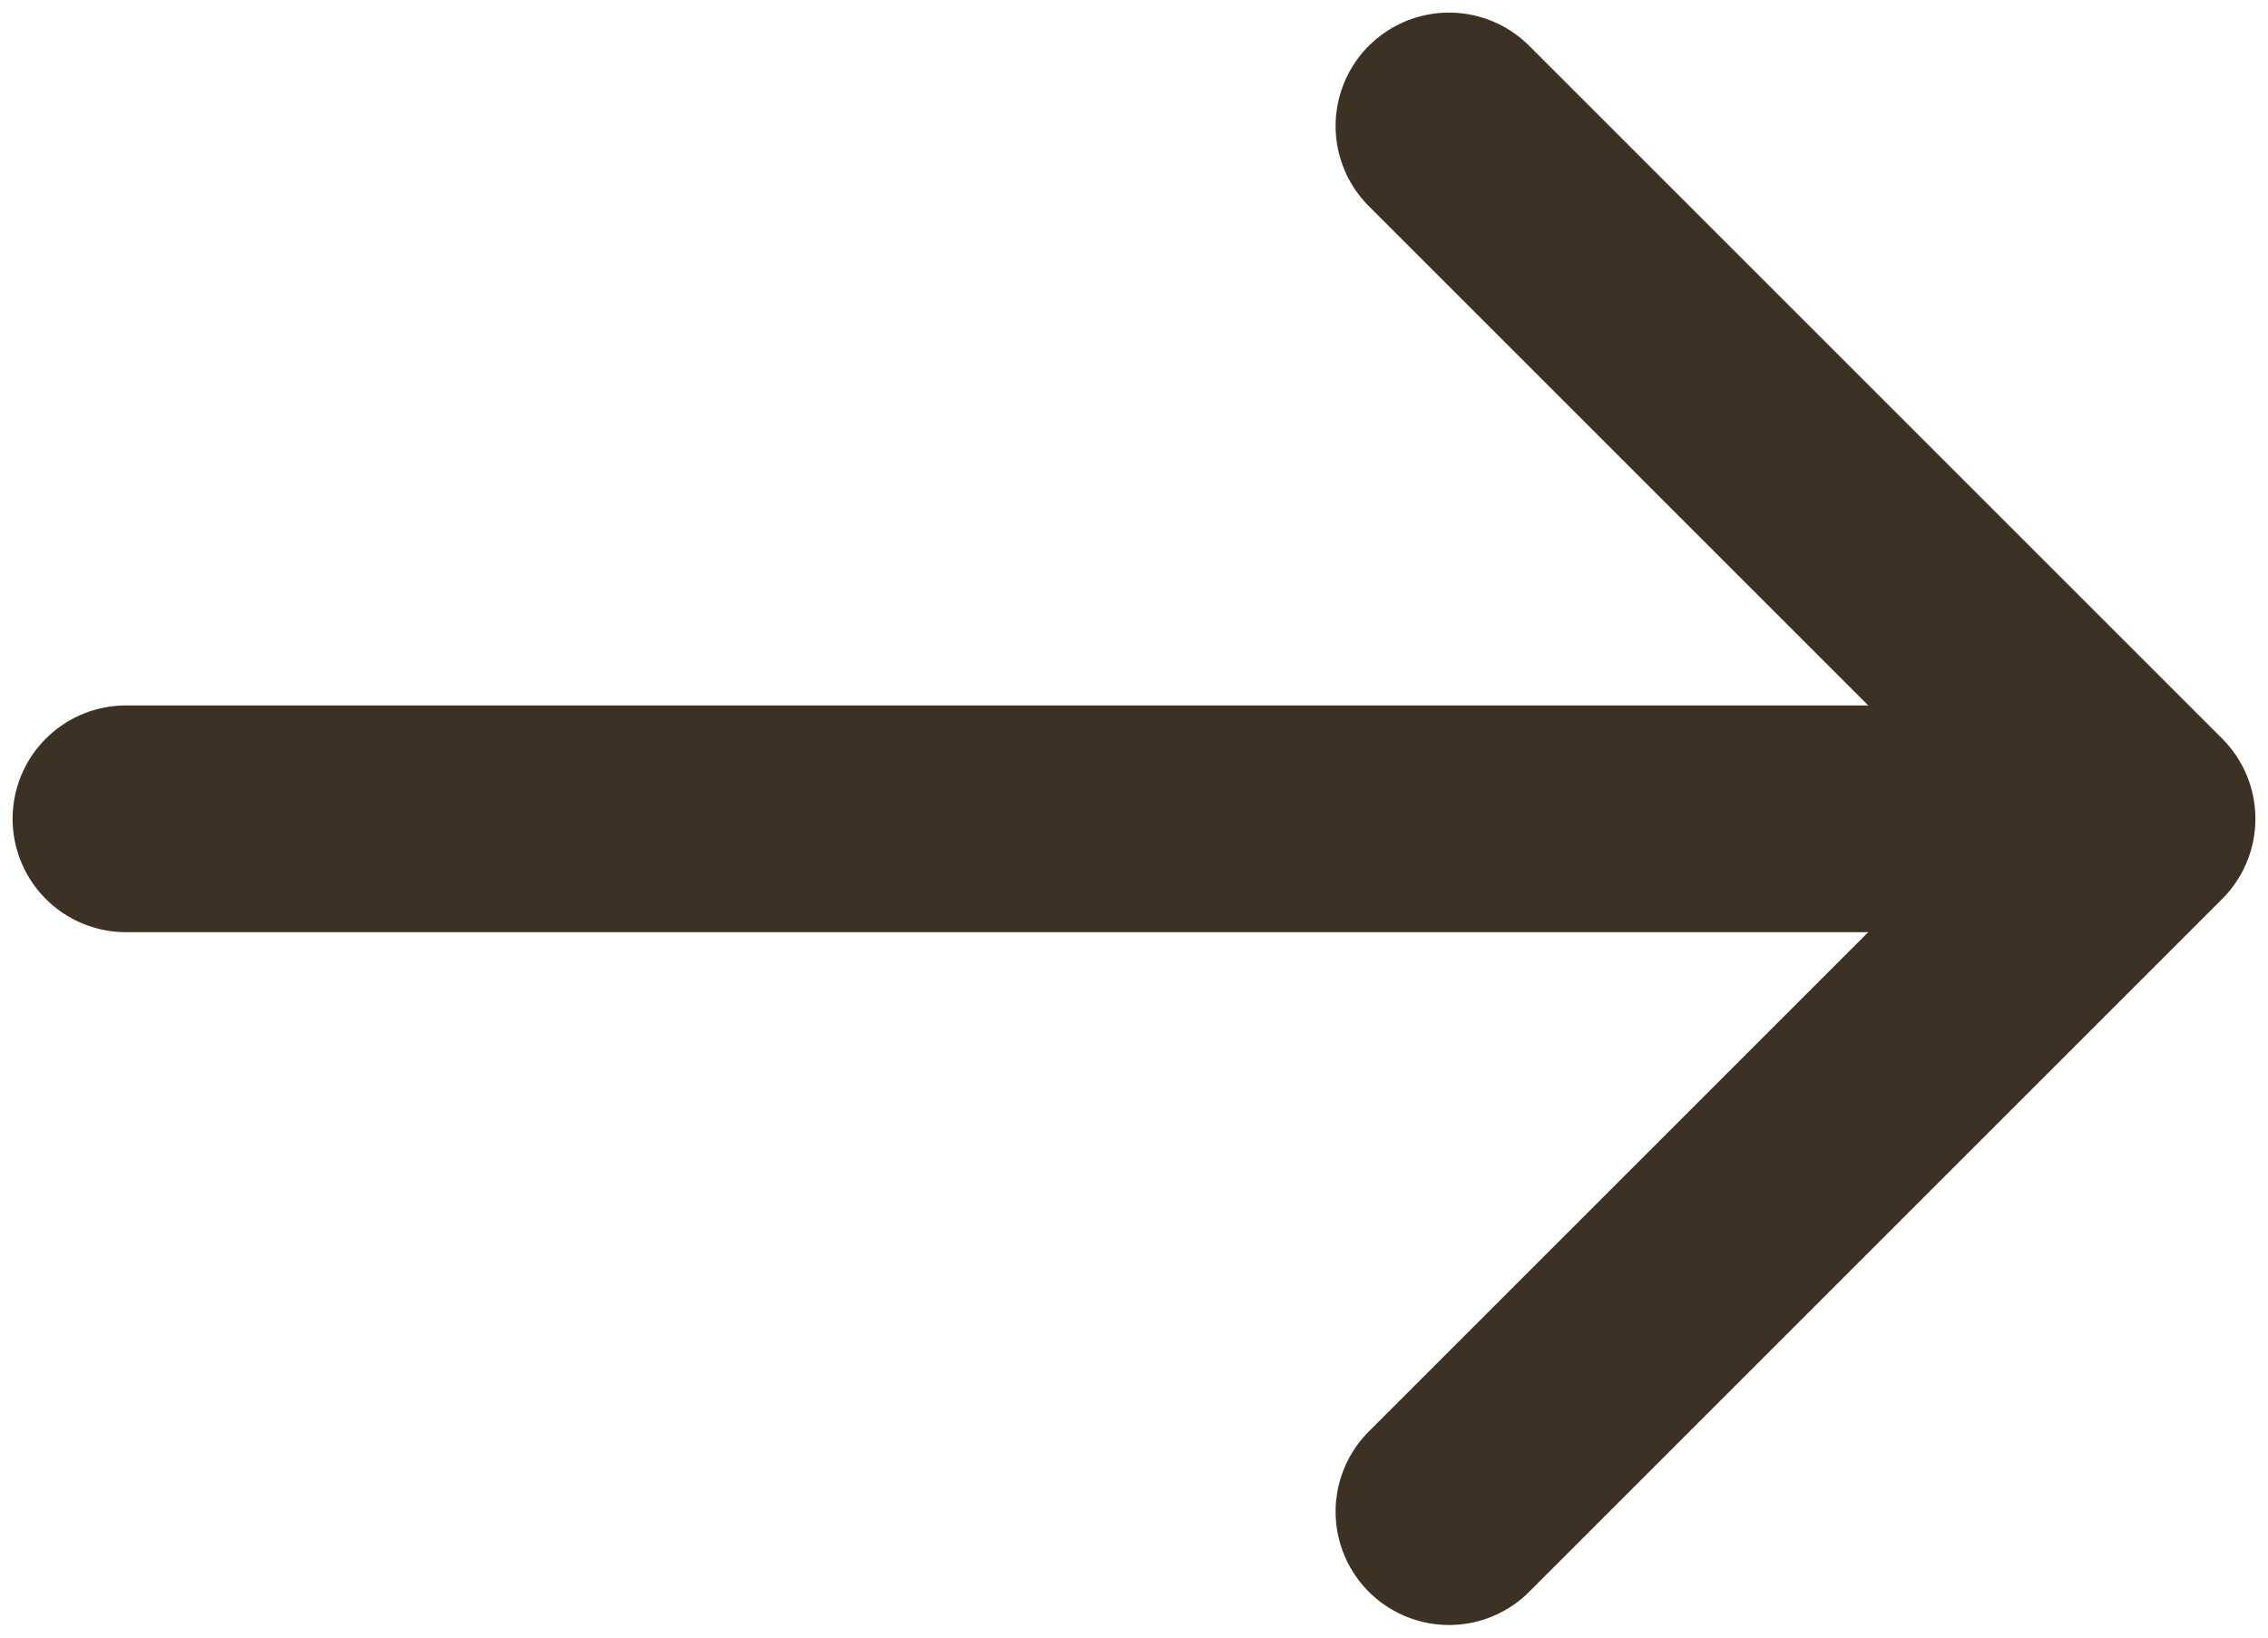 <svg width="18" height="13" viewBox="0 0 18 13" fill="none" xmlns="http://www.w3.org/2000/svg">
<path d="M1 6.5L16 6.5" stroke="#3C3123" stroke-width="1.8" stroke-linecap="round" stroke-linejoin="round"/>
<path d="M11.5 1L17 6.5L11.5 12" stroke="#3C3123" stroke-width="1.8" stroke-linecap="round" stroke-linejoin="round"/>
</svg>
